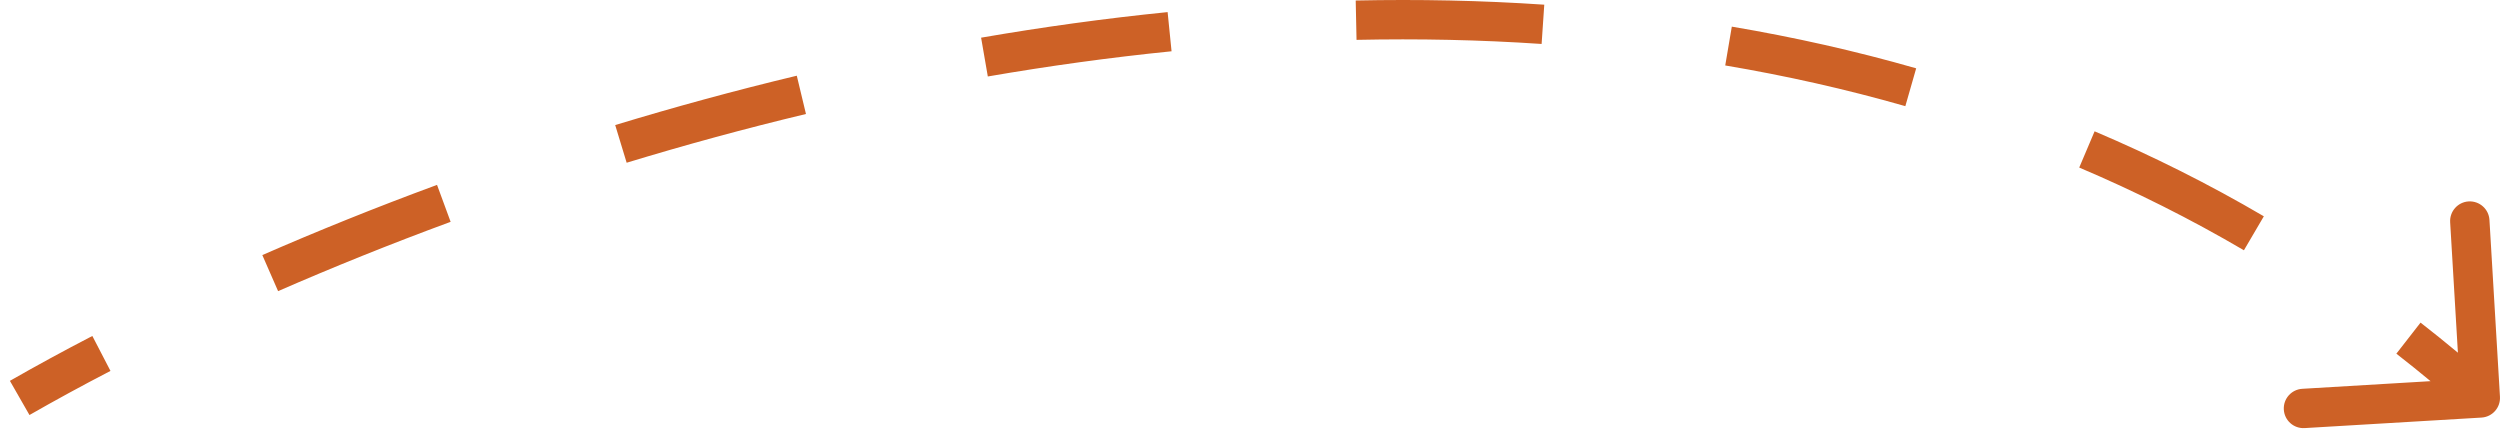 <?xml version="1.0" encoding="UTF-8"?> <svg xmlns="http://www.w3.org/2000/svg" width="127" height="22" viewBox="0 0 127 22" fill="none"> <path d="M126.998 20.155C127.031 20.707 126.611 21.18 126.059 21.213L117.075 21.747C116.524 21.78 116.05 21.36 116.018 20.808C115.985 20.257 116.405 19.784 116.957 19.751L124.942 19.276L124.468 11.29C124.435 10.739 124.855 10.265 125.406 10.232C125.958 10.2 126.431 10.62 126.464 11.171L126.998 20.155ZM0.503 19.347C1.81 18.599 3.209 17.836 4.691 17.067L5.612 18.842C4.153 19.599 2.779 20.349 1.497 21.083L0.503 19.347ZM13.326 12.958C16.116 11.739 19.084 10.54 22.201 9.392L22.892 11.269C19.812 12.403 16.881 13.588 14.127 14.79L13.326 12.958ZM31.252 6.353C34.238 5.446 37.32 4.602 40.477 3.846L40.943 5.791C37.827 6.537 34.783 7.37 31.834 8.267L31.252 6.353ZM49.84 1.914C52.955 1.376 56.119 0.937 59.315 0.615L59.515 2.605C56.369 2.922 53.252 3.355 50.181 3.885L49.84 1.914ZM68.87 0.026C72.055 -0.042 75.253 0.022 78.449 0.238L78.314 2.233C75.181 2.022 72.042 1.958 68.912 2.025L68.87 0.026ZM87.976 1.353C91.123 1.885 94.251 2.585 97.342 3.471L96.791 5.393C93.775 4.529 90.721 3.845 87.642 3.325L87.976 1.353ZM106.406 6.671C109.328 7.911 112.199 9.344 115.003 10.988L113.991 12.714C111.264 11.114 108.47 9.719 105.625 8.512L106.406 6.671ZM122.964 16.389C124.216 17.364 125.45 18.39 126.664 19.467L125.336 20.963C124.155 19.914 122.954 18.916 121.735 17.967L122.964 16.389Z" fill="#CD6126"></path> </svg> 